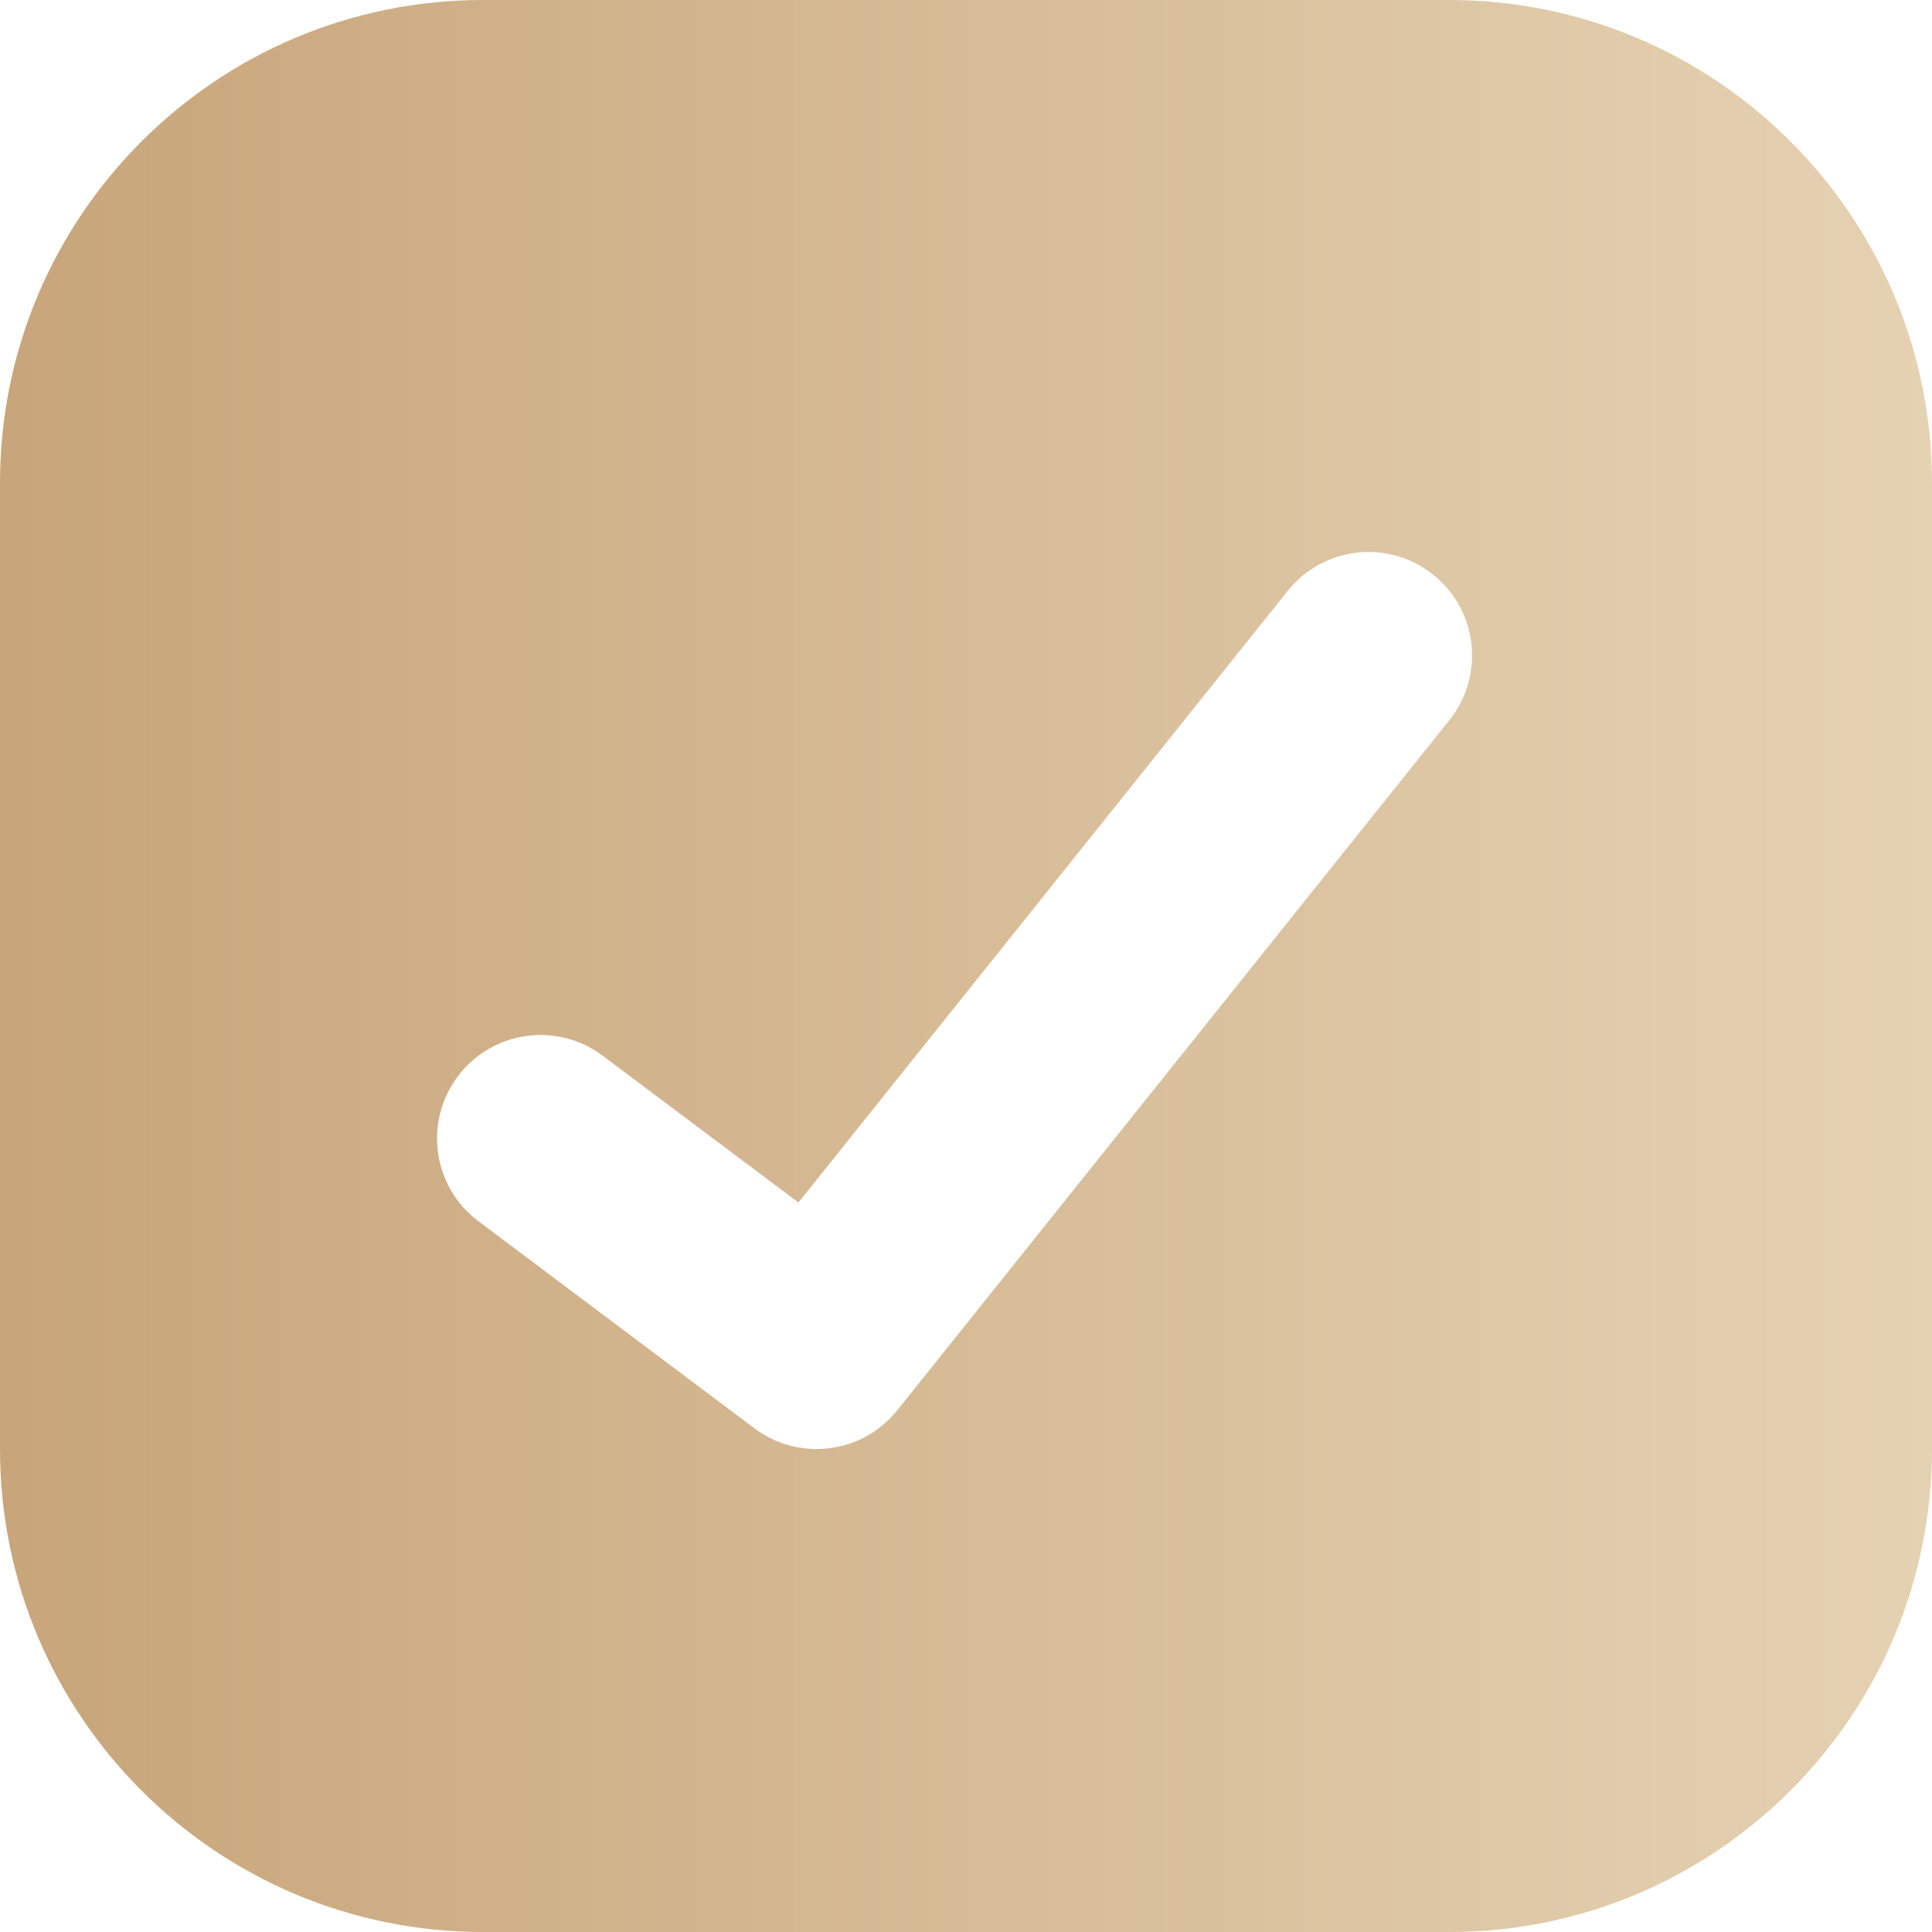 <?xml version="1.0" encoding="UTF-8"?> <svg xmlns="http://www.w3.org/2000/svg" width="30" height="30" viewBox="0 0 30 30" fill="none"><path fill-rule="evenodd" clip-rule="evenodd" d="M7.5 0C3.358 0 0 3.358 0 7.5V22.5C0 26.642 3.358 30 7.5 30H22.5C26.642 30 30 26.642 30 22.5V7.5C30 3.358 26.642 0 22.5 0H7.5ZM22.506 11.182C23.06 10.489 22.948 9.478 22.255 8.924C21.562 8.369 20.55 8.481 19.996 9.175L12.398 18.672L9.358 16.393C8.648 15.86 7.641 16.004 7.108 16.714C6.576 17.424 6.719 18.432 7.43 18.964L11.715 22.179C12.41 22.7 13.392 22.575 13.934 21.897L22.506 11.182Z" fill="url(#paint0_linear_4067_1050)"></path><defs><linearGradient id="paint0_linear_4067_1050" x1="0" y1="15" x2="30" y2="15" gradientUnits="userSpaceOnUse"><stop stop-color="#C8A57A"></stop><stop offset="1" stop-color="#E5D2B3"></stop></linearGradient></defs></svg> 